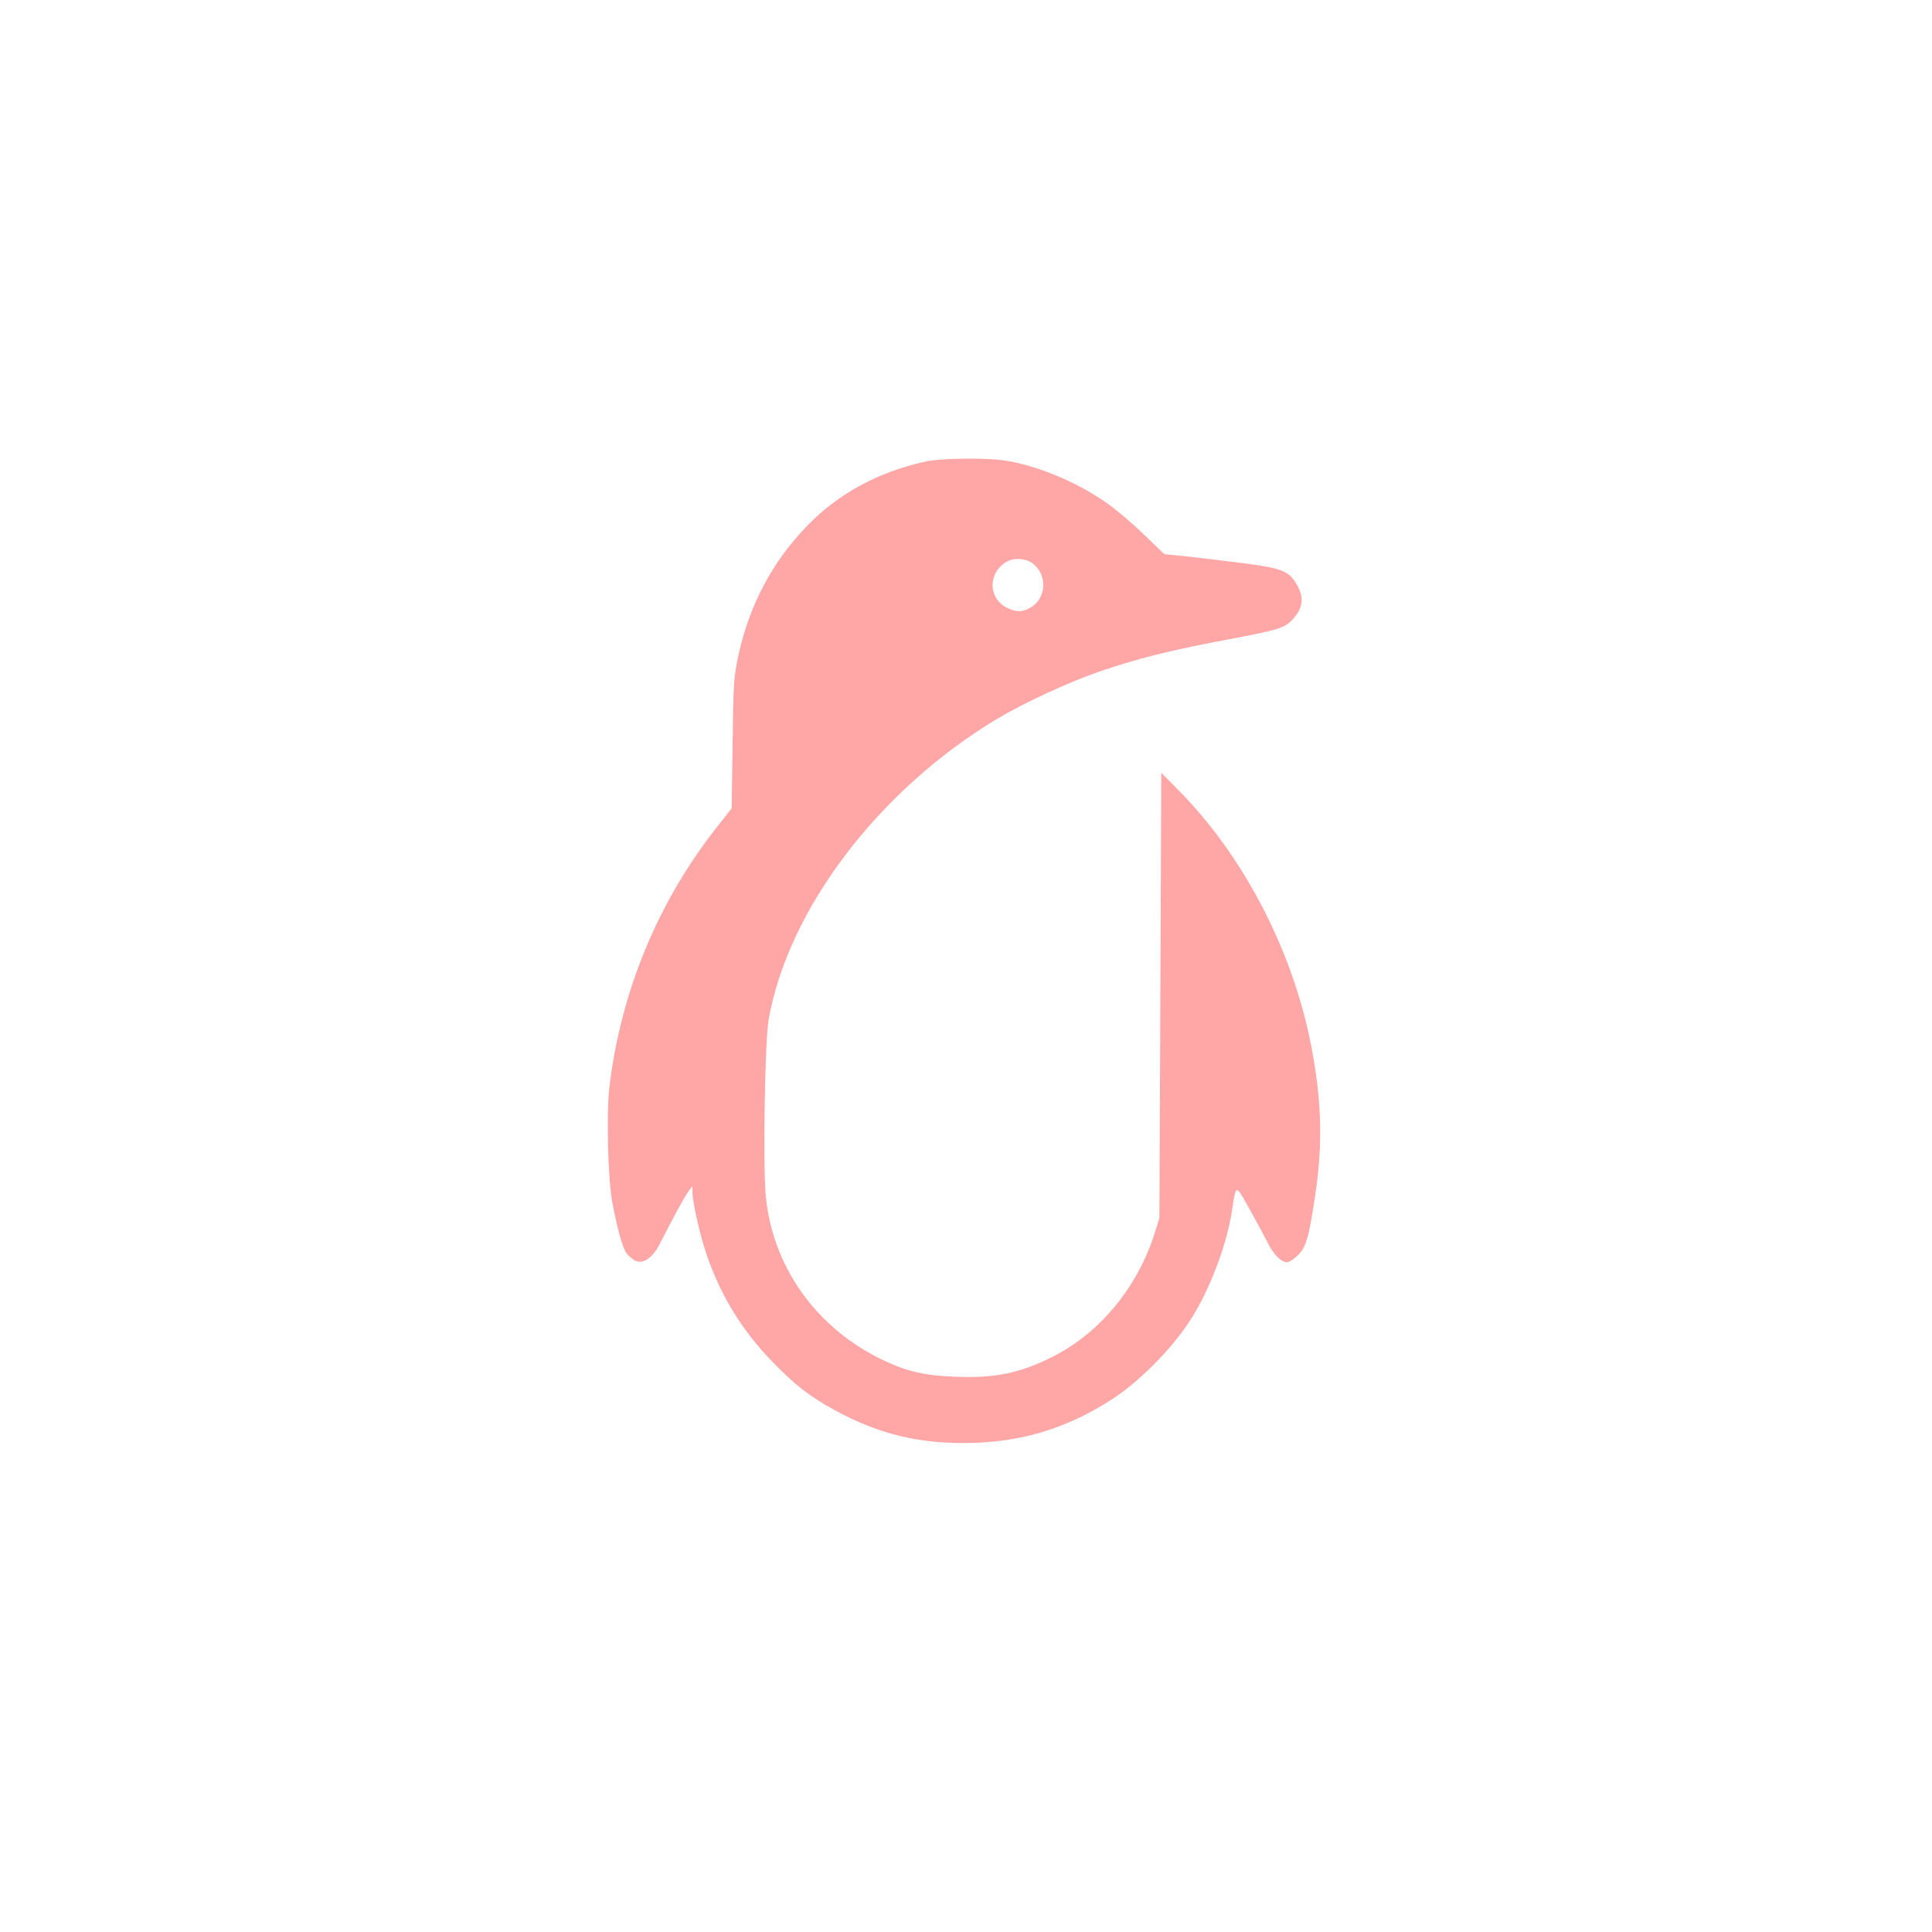 <?xml version="1.0" standalone="no"?>
<!DOCTYPE svg PUBLIC "-//W3C//DTD SVG 20010904//EN"
 "http://www.w3.org/TR/2001/REC-SVG-20010904/DTD/svg10.dtd">
<svg version="1.0" xmlns="http://www.w3.org/2000/svg"
 width="1024pt" height="1024pt" viewBox="0 0 1024 1024"
 preserveAspectRatio="xMidYMid meet">

<g transform="translate(0,1024) scale(0.1,-0.1)"
fill="#ffa6a6" stroke="none">
<path d="M4911 7795 c-257 -56 -470 -172 -637 -346 -183 -191 -302 -416 -360
-681 -25 -117 -27 -141 -31 -468 l-5 -344 -83 -106 c-311 -395 -508 -877 -566
-1380 -15 -135 -7 -473 15 -595 25 -137 55 -247 75 -275 10 -14 30 -32 44 -40
41 -23 93 9 130 80 89 173 140 266 158 288 l19 25 0 -30 c0 -54 41 -235 77
-338 75 -216 187 -398 348 -564 116 -119 194 -181 320 -250 245 -136 472 -189
759 -178 263 10 494 84 722 232 139 90 304 255 403 403 106 158 202 405 231
598 22 140 18 139 92 7 36 -65 80 -146 97 -179 32 -65 71 -104 104 -104 10 0
36 17 57 38 42 42 57 91 90 311 42 277 36 506 -21 801 -99 508 -363 1013 -713
1362 l-81 82 -5 -1180 -5 -1179 -23 -75 c-90 -290 -293 -537 -547 -663 -172
-86 -302 -112 -510 -104 -162 6 -254 27 -378 85 -356 167 -591 493 -628 870
-16 161 -5 826 15 939 104 585 583 1215 1209 1592 138 83 378 194 542 251 202
69 369 111 658 166 298 56 326 64 371 114 54 60 59 117 16 187 -40 67 -79 82
-281 108 -101 13 -237 29 -301 36 l-117 12 -108 104 c-59 57 -146 131 -193
164 -158 113 -377 204 -550 229 -95 14 -334 11 -409 -5z m562 -541 c81 -60 74
-189 -14 -236 -40 -22 -69 -23 -112 -4 -108 46 -116 183 -15 247 40 24 103 21
141 -7z"/>
</g>
</svg>
